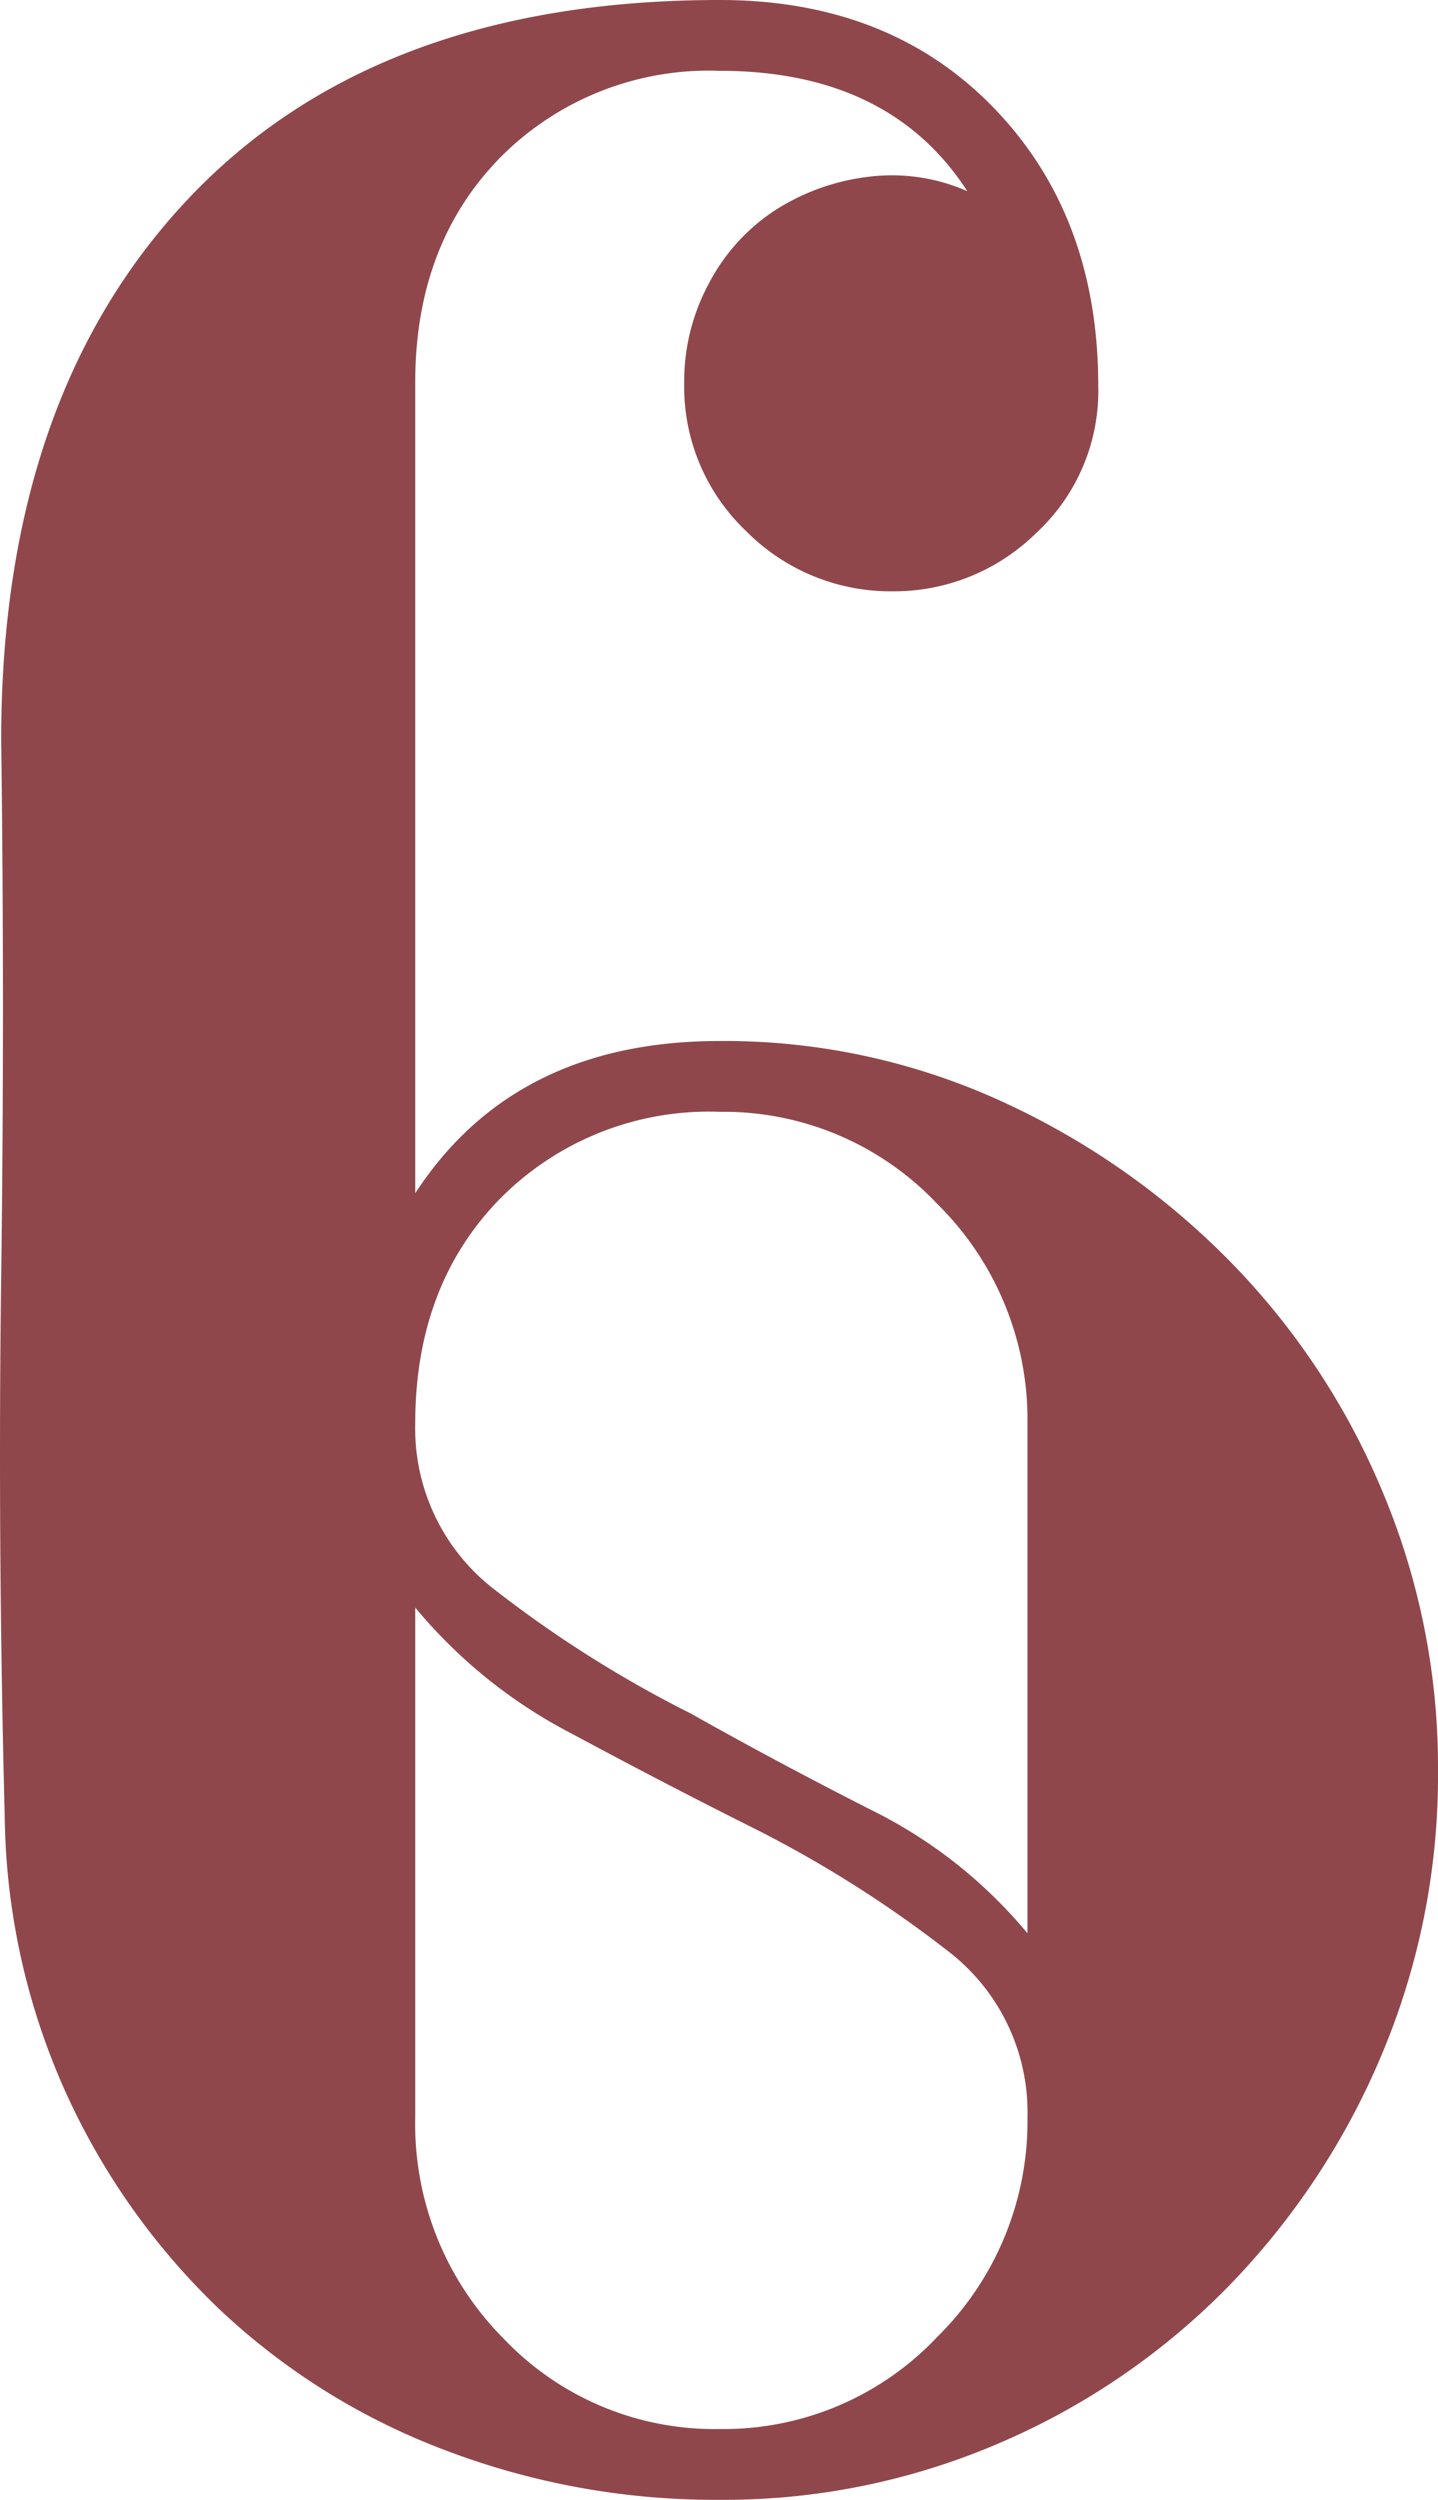 <svg xmlns="http://www.w3.org/2000/svg" width="81.267" height="141.2" viewBox="0 0 81.267 141.2">
  <path id="Tracé_298" data-name="Tracé 298" d="M46.6,0A42.906,42.906,0,0,1,31.1-2.8a38.194,38.194,0,0,1-12.7-7.9A39.455,39.455,0,0,1,9.7-22.9,38.99,38.99,0,0,1,6.2-38.6Q5.8-54,6-69.1T6-99.4Q6-118.8,16.6-130t30-11.2q9.6,0,15.5,6.1T68-119.4a10.926,10.926,0,0,1-3.5,8.3,11.452,11.452,0,0,1-8.1,3.3,11.508,11.508,0,0,1-8.3-3.4,11.246,11.246,0,0,1-3.5-8.4,11.63,11.63,0,0,1,1.4-5.6,11.025,11.025,0,0,1,3.7-4.1,12.519,12.519,0,0,1,5.2-1.9,10.562,10.562,0,0,1,5.7.8q-4.4-6.8-14-6.8a16.6,16.6,0,0,0-12.4,4.9q-4.8,4.9-4.8,12.7v45.8q5.6-8.6,17.2-8.6a37.666,37.666,0,0,1,15.7,3.3,43.319,43.319,0,0,1,12.9,8.9A41.184,41.184,0,0,1,84-57.1a40.092,40.092,0,0,1,3.2,15.9A40.592,40.592,0,0,1,84-25.1,42.041,42.041,0,0,1,75.3-12,40.311,40.311,0,0,1,62.4-3.2,39.377,39.377,0,0,1,46.6,0ZM64-60.8a17.1,17.1,0,0,0-5.1-12.4,16.6,16.6,0,0,0-12.3-5.2,16.6,16.6,0,0,0-12.4,4.9q-4.8,4.9-4.8,12.7a11.468,11.468,0,0,0,4.5,9.4,66.674,66.674,0,0,0,11.1,7q4.6,2.6,10.1,5.4A26.994,26.994,0,0,1,64-32ZM48.4-38q-4.8-2.4-10.2-5.3a28.444,28.444,0,0,1-8.8-7.1v28.8a17.173,17.173,0,0,0,5,12.5A16.435,16.435,0,0,0,46.6-4,16.6,16.6,0,0,0,58.9-9.2,17.1,17.1,0,0,0,64-21.6,11.468,11.468,0,0,0,59.5-31,66.674,66.674,0,0,0,48.4-38Z" transform="translate(-5.933 141.2)" fill="#90474c"/>
</svg>
